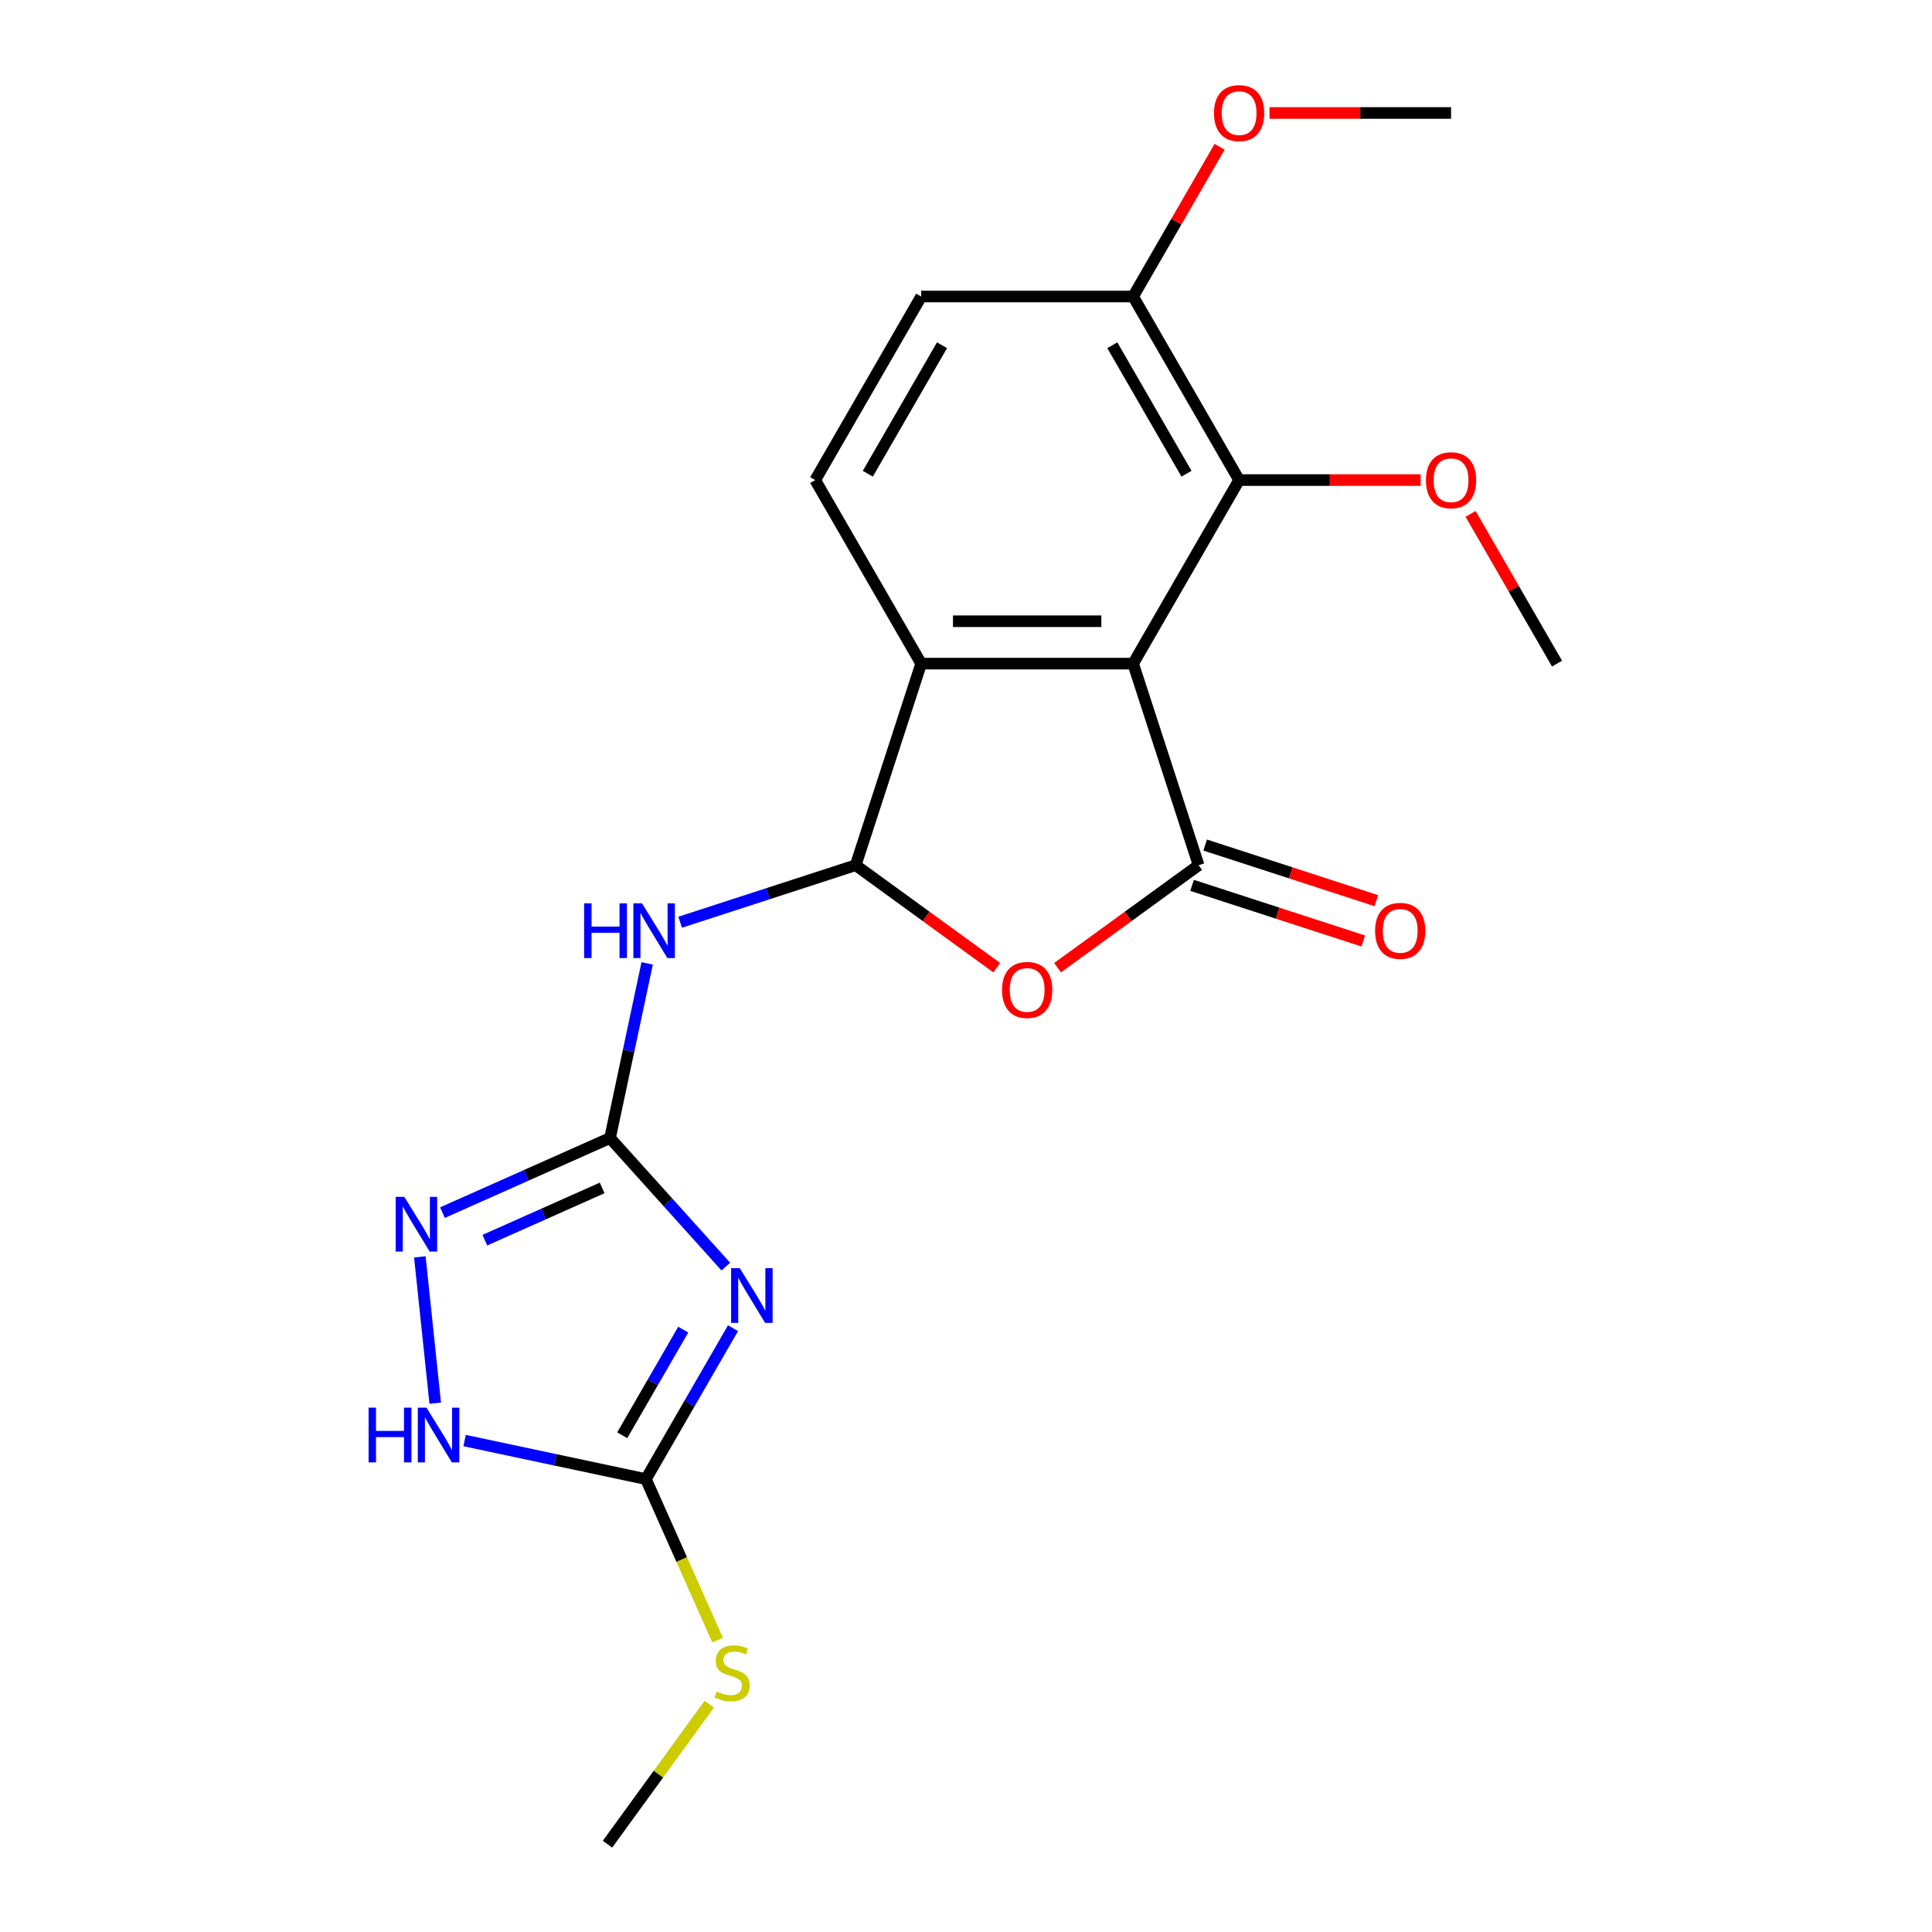 <?xml version='1.0' encoding='iso-8859-1'?>
<svg version='1.1' baseProfile='full'
              xmlns='http://www.w3.org/2000/svg'
                      xmlns:rdkit='http://www.rdkit.org/xml'
                      xmlns:xlink='http://www.w3.org/1999/xlink'
                  xml:space='preserve'
width='1000px' height='1000px' viewBox='0 0 1000 1000'>
<!-- END OF HEADER -->
<rect style='opacity:1.0;fill:#FFFFFF;stroke:none' width='1000' height='1000' x='0' y='0'> </rect>
<path class='bond-0' d='M 586.507,343.493 L 620.408,447.828' style='fill:none;fill-rule:evenodd;stroke:#000000;stroke-width:6px;stroke-linecap:butt;stroke-linejoin:miter;stroke-opacity:1' />
<path class='bond-6' d='M 586.507,343.493 L 476.802,343.493' style='fill:none;fill-rule:evenodd;stroke:#000000;stroke-width:6px;stroke-linecap:butt;stroke-linejoin:miter;stroke-opacity:1' />
<path class='bond-6' d='M 570.051,321.552 L 493.258,321.552' style='fill:none;fill-rule:evenodd;stroke:#000000;stroke-width:6px;stroke-linecap:butt;stroke-linejoin:miter;stroke-opacity:1' />
<path class='bond-10' d='M 586.507,343.493 L 641.36,248.485' style='fill:none;fill-rule:evenodd;stroke:#000000;stroke-width:6px;stroke-linecap:butt;stroke-linejoin:miter;stroke-opacity:1' />
<path class='bond-4' d='M 620.408,447.828 L 583.903,474.351' style='fill:none;fill-rule:evenodd;stroke:#000000;stroke-width:6px;stroke-linecap:butt;stroke-linejoin:miter;stroke-opacity:1' />
<path class='bond-4' d='M 583.903,474.351 L 547.397,500.874' style='fill:none;fill-rule:evenodd;stroke:#FF0000;stroke-width:6px;stroke-linecap:butt;stroke-linejoin:miter;stroke-opacity:1' />
<path class='bond-12' d='M 617.018,458.262 L 661.314,472.655' style='fill:none;fill-rule:evenodd;stroke:#000000;stroke-width:6px;stroke-linecap:butt;stroke-linejoin:miter;stroke-opacity:1' />
<path class='bond-12' d='M 661.314,472.655 L 705.611,487.048' style='fill:none;fill-rule:evenodd;stroke:#FF0000;stroke-width:6px;stroke-linecap:butt;stroke-linejoin:miter;stroke-opacity:1' />
<path class='bond-12' d='M 623.798,437.395 L 668.095,451.788' style='fill:none;fill-rule:evenodd;stroke:#000000;stroke-width:6px;stroke-linecap:butt;stroke-linejoin:miter;stroke-opacity:1' />
<path class='bond-12' d='M 668.095,451.788 L 712.391,466.181' style='fill:none;fill-rule:evenodd;stroke:#FF0000;stroke-width:6px;stroke-linecap:butt;stroke-linejoin:miter;stroke-opacity:1' />
<path class='bond-1' d='M 375.681,655.59 L 345.719,622.313' style='fill:none;fill-rule:evenodd;stroke:#0000FF;stroke-width:6px;stroke-linecap:butt;stroke-linejoin:miter;stroke-opacity:1' />
<path class='bond-1' d='M 345.719,622.313 L 315.756,589.037' style='fill:none;fill-rule:evenodd;stroke:#000000;stroke-width:6px;stroke-linecap:butt;stroke-linejoin:miter;stroke-opacity:1' />
<path class='bond-7' d='M 379.405,687.467 L 356.858,726.519' style='fill:none;fill-rule:evenodd;stroke:#0000FF;stroke-width:6px;stroke-linecap:butt;stroke-linejoin:miter;stroke-opacity:1' />
<path class='bond-7' d='M 356.858,726.519 L 334.311,765.571' style='fill:none;fill-rule:evenodd;stroke:#000000;stroke-width:6px;stroke-linecap:butt;stroke-linejoin:miter;stroke-opacity:1' />
<path class='bond-7' d='M 353.639,688.212 L 337.856,715.548' style='fill:none;fill-rule:evenodd;stroke:#0000FF;stroke-width:6px;stroke-linecap:butt;stroke-linejoin:miter;stroke-opacity:1' />
<path class='bond-7' d='M 337.856,715.548 L 322.073,742.885' style='fill:none;fill-rule:evenodd;stroke:#000000;stroke-width:6px;stroke-linecap:butt;stroke-linejoin:miter;stroke-opacity:1' />
<path class='bond-2' d='M 315.756,589.037 L 325.365,543.834' style='fill:none;fill-rule:evenodd;stroke:#000000;stroke-width:6px;stroke-linecap:butt;stroke-linejoin:miter;stroke-opacity:1' />
<path class='bond-2' d='M 325.365,543.834 L 334.973,498.632' style='fill:none;fill-rule:evenodd;stroke:#0000FF;stroke-width:6px;stroke-linecap:butt;stroke-linejoin:miter;stroke-opacity:1' />
<path class='bond-8' d='M 315.756,589.037 L 272.387,608.346' style='fill:none;fill-rule:evenodd;stroke:#000000;stroke-width:6px;stroke-linecap:butt;stroke-linejoin:miter;stroke-opacity:1' />
<path class='bond-8' d='M 272.387,608.346 L 229.018,627.655' style='fill:none;fill-rule:evenodd;stroke:#0000FF;stroke-width:6px;stroke-linecap:butt;stroke-linejoin:miter;stroke-opacity:1' />
<path class='bond-8' d='M 311.67,614.874 L 281.312,628.39' style='fill:none;fill-rule:evenodd;stroke:#000000;stroke-width:6px;stroke-linecap:butt;stroke-linejoin:miter;stroke-opacity:1' />
<path class='bond-8' d='M 281.312,628.39 L 250.953,641.907' style='fill:none;fill-rule:evenodd;stroke:#0000FF;stroke-width:6px;stroke-linecap:butt;stroke-linejoin:miter;stroke-opacity:1' />
<path class='bond-3' d='M 442.901,447.828 L 476.802,343.493' style='fill:none;fill-rule:evenodd;stroke:#000000;stroke-width:6px;stroke-linecap:butt;stroke-linejoin:miter;stroke-opacity:1' />
<path class='bond-5' d='M 442.901,447.828 L 397.475,462.588' style='fill:none;fill-rule:evenodd;stroke:#000000;stroke-width:6px;stroke-linecap:butt;stroke-linejoin:miter;stroke-opacity:1' />
<path class='bond-5' d='M 397.475,462.588 L 352.048,477.348' style='fill:none;fill-rule:evenodd;stroke:#0000FF;stroke-width:6px;stroke-linecap:butt;stroke-linejoin:miter;stroke-opacity:1' />
<path class='bond-21' d='M 442.901,447.828 L 479.407,474.351' style='fill:none;fill-rule:evenodd;stroke:#000000;stroke-width:6px;stroke-linecap:butt;stroke-linejoin:miter;stroke-opacity:1' />
<path class='bond-21' d='M 479.407,474.351 L 515.912,500.874' style='fill:none;fill-rule:evenodd;stroke:#FF0000;stroke-width:6px;stroke-linecap:butt;stroke-linejoin:miter;stroke-opacity:1' />
<path class='bond-11' d='M 476.802,343.493 L 421.949,248.485' style='fill:none;fill-rule:evenodd;stroke:#000000;stroke-width:6px;stroke-linecap:butt;stroke-linejoin:miter;stroke-opacity:1' />
<path class='bond-15' d='M 334.311,765.571 L 352.868,807.25' style='fill:none;fill-rule:evenodd;stroke:#000000;stroke-width:6px;stroke-linecap:butt;stroke-linejoin:miter;stroke-opacity:1' />
<path class='bond-15' d='M 352.868,807.25 L 371.424,848.929' style='fill:none;fill-rule:evenodd;stroke:#CCCC00;stroke-width:6px;stroke-linecap:butt;stroke-linejoin:miter;stroke-opacity:1' />
<path class='bond-23' d='M 334.311,765.571 L 287.398,755.6' style='fill:none;fill-rule:evenodd;stroke:#000000;stroke-width:6px;stroke-linecap:butt;stroke-linejoin:miter;stroke-opacity:1' />
<path class='bond-23' d='M 287.398,755.6 L 240.486,745.628' style='fill:none;fill-rule:evenodd;stroke:#0000FF;stroke-width:6px;stroke-linecap:butt;stroke-linejoin:miter;stroke-opacity:1' />
<path class='bond-9' d='M 217.312,650.561 L 225.271,726.285' style='fill:none;fill-rule:evenodd;stroke:#0000FF;stroke-width:6px;stroke-linecap:butt;stroke-linejoin:miter;stroke-opacity:1' />
<path class='bond-13' d='M 641.36,248.485 L 586.507,153.478' style='fill:none;fill-rule:evenodd;stroke:#000000;stroke-width:6px;stroke-linecap:butt;stroke-linejoin:miter;stroke-opacity:1' />
<path class='bond-13' d='M 614.13,245.204 L 575.734,178.699' style='fill:none;fill-rule:evenodd;stroke:#000000;stroke-width:6px;stroke-linecap:butt;stroke-linejoin:miter;stroke-opacity:1' />
<path class='bond-16' d='M 641.36,248.485 L 688.341,248.485' style='fill:none;fill-rule:evenodd;stroke:#000000;stroke-width:6px;stroke-linecap:butt;stroke-linejoin:miter;stroke-opacity:1' />
<path class='bond-16' d='M 688.341,248.485 L 735.322,248.485' style='fill:none;fill-rule:evenodd;stroke:#FF0000;stroke-width:6px;stroke-linecap:butt;stroke-linejoin:miter;stroke-opacity:1' />
<path class='bond-22' d='M 421.949,248.485 L 476.802,153.478' style='fill:none;fill-rule:evenodd;stroke:#000000;stroke-width:6px;stroke-linecap:butt;stroke-linejoin:miter;stroke-opacity:1' />
<path class='bond-22' d='M 449.179,245.204 L 487.576,178.699' style='fill:none;fill-rule:evenodd;stroke:#000000;stroke-width:6px;stroke-linecap:butt;stroke-linejoin:miter;stroke-opacity:1' />
<path class='bond-14' d='M 586.507,153.478 L 476.802,153.478' style='fill:none;fill-rule:evenodd;stroke:#000000;stroke-width:6px;stroke-linecap:butt;stroke-linejoin:miter;stroke-opacity:1' />
<path class='bond-17' d='M 586.507,153.478 L 608.881,114.725' style='fill:none;fill-rule:evenodd;stroke:#000000;stroke-width:6px;stroke-linecap:butt;stroke-linejoin:miter;stroke-opacity:1' />
<path class='bond-17' d='M 608.881,114.725 L 631.255,75.973' style='fill:none;fill-rule:evenodd;stroke:#FF0000;stroke-width:6px;stroke-linecap:butt;stroke-linejoin:miter;stroke-opacity:1' />
<path class='bond-18' d='M 367.109,882.065 L 340.779,918.305' style='fill:none;fill-rule:evenodd;stroke:#CCCC00;stroke-width:6px;stroke-linecap:butt;stroke-linejoin:miter;stroke-opacity:1' />
<path class='bond-18' d='M 340.779,918.305 L 314.449,954.545' style='fill:none;fill-rule:evenodd;stroke:#000000;stroke-width:6px;stroke-linecap:butt;stroke-linejoin:miter;stroke-opacity:1' />
<path class='bond-19' d='M 761.17,265.988 L 783.544,304.74' style='fill:none;fill-rule:evenodd;stroke:#FF0000;stroke-width:6px;stroke-linecap:butt;stroke-linejoin:miter;stroke-opacity:1' />
<path class='bond-19' d='M 783.544,304.74 L 805.918,343.493' style='fill:none;fill-rule:evenodd;stroke:#000000;stroke-width:6px;stroke-linecap:butt;stroke-linejoin:miter;stroke-opacity:1' />
<path class='bond-20' d='M 657.102,58.47 L 704.084,58.47' style='fill:none;fill-rule:evenodd;stroke:#FF0000;stroke-width:6px;stroke-linecap:butt;stroke-linejoin:miter;stroke-opacity:1' />
<path class='bond-20' d='M 704.084,58.47 L 751.065,58.47' style='fill:none;fill-rule:evenodd;stroke:#000000;stroke-width:6px;stroke-linecap:butt;stroke-linejoin:miter;stroke-opacity:1' />
<path  class='atom-2' d='M 382.903 656.404
L 392.183 671.404
Q 393.103 672.884, 394.583 675.564
Q 396.063 678.244, 396.143 678.404
L 396.143 656.404
L 399.903 656.404
L 399.903 684.724
L 396.023 684.724
L 386.063 668.324
Q 384.903 666.404, 383.663 664.204
Q 382.463 662.004, 382.103 661.324
L 382.103 684.724
L 378.423 684.724
L 378.423 656.404
L 382.903 656.404
' fill='#0000FF'/>
<path  class='atom-5' d='M 518.655 512.392
Q 518.655 505.592, 522.015 501.792
Q 525.375 497.992, 531.655 497.992
Q 537.935 497.992, 541.295 501.792
Q 544.655 505.592, 544.655 512.392
Q 544.655 519.272, 541.255 523.192
Q 537.855 527.072, 531.655 527.072
Q 525.415 527.072, 522.015 523.192
Q 518.655 519.312, 518.655 512.392
M 531.655 523.872
Q 535.975 523.872, 538.295 520.992
Q 540.655 518.072, 540.655 512.392
Q 540.655 506.832, 538.295 504.032
Q 535.975 501.192, 531.655 501.192
Q 527.335 501.192, 524.975 503.992
Q 522.655 506.792, 522.655 512.392
Q 522.655 518.112, 524.975 520.992
Q 527.335 523.872, 531.655 523.872
' fill='#FF0000'/>
<path  class='atom-6' d='M 302.345 467.569
L 306.185 467.569
L 306.185 479.609
L 320.665 479.609
L 320.665 467.569
L 324.505 467.569
L 324.505 495.889
L 320.665 495.889
L 320.665 482.809
L 306.185 482.809
L 306.185 495.889
L 302.345 495.889
L 302.345 467.569
' fill='#0000FF'/>
<path  class='atom-6' d='M 332.305 467.569
L 341.585 482.569
Q 342.505 484.049, 343.985 486.729
Q 345.465 489.409, 345.545 489.569
L 345.545 467.569
L 349.305 467.569
L 349.305 495.889
L 345.425 495.889
L 335.465 479.489
Q 334.305 477.569, 333.065 475.369
Q 331.865 473.169, 331.505 472.489
L 331.505 495.889
L 327.825 495.889
L 327.825 467.569
L 332.305 467.569
' fill='#0000FF'/>
<path  class='atom-9' d='M 209.276 619.498
L 218.556 634.498
Q 219.476 635.978, 220.956 638.658
Q 222.436 641.338, 222.516 641.498
L 222.516 619.498
L 226.276 619.498
L 226.276 647.818
L 222.396 647.818
L 212.436 631.418
Q 211.276 629.498, 210.036 627.298
Q 208.836 625.098, 208.476 624.418
L 208.476 647.818
L 204.796 647.818
L 204.796 619.498
L 209.276 619.498
' fill='#0000FF'/>
<path  class='atom-10' d='M 190.783 728.602
L 194.623 728.602
L 194.623 740.642
L 209.103 740.642
L 209.103 728.602
L 212.943 728.602
L 212.943 756.922
L 209.103 756.922
L 209.103 743.842
L 194.623 743.842
L 194.623 756.922
L 190.783 756.922
L 190.783 728.602
' fill='#0000FF'/>
<path  class='atom-10' d='M 220.743 728.602
L 230.023 743.602
Q 230.943 745.082, 232.423 747.762
Q 233.903 750.442, 233.983 750.602
L 233.983 728.602
L 237.743 728.602
L 237.743 756.922
L 233.863 756.922
L 223.903 740.522
Q 222.743 738.602, 221.503 736.402
Q 220.303 734.202, 219.943 733.522
L 219.943 756.922
L 216.263 756.922
L 216.263 728.602
L 220.743 728.602
' fill='#0000FF'/>
<path  class='atom-13' d='M 711.744 481.809
Q 711.744 475.009, 715.104 471.209
Q 718.464 467.409, 724.744 467.409
Q 731.024 467.409, 734.384 471.209
Q 737.744 475.009, 737.744 481.809
Q 737.744 488.689, 734.344 492.609
Q 730.944 496.489, 724.744 496.489
Q 718.504 496.489, 715.104 492.609
Q 711.744 488.729, 711.744 481.809
M 724.744 493.289
Q 729.064 493.289, 731.384 490.409
Q 733.744 487.489, 733.744 481.809
Q 733.744 476.249, 731.384 473.449
Q 729.064 470.609, 724.744 470.609
Q 720.424 470.609, 718.064 473.409
Q 715.744 476.209, 715.744 481.809
Q 715.744 487.529, 718.064 490.409
Q 720.424 493.289, 724.744 493.289
' fill='#FF0000'/>
<path  class='atom-16' d='M 370.932 875.512
Q 371.252 875.632, 372.572 876.192
Q 373.892 876.752, 375.332 877.112
Q 376.812 877.432, 378.252 877.432
Q 380.932 877.432, 382.492 876.152
Q 384.052 874.832, 384.052 872.552
Q 384.052 870.992, 383.252 870.032
Q 382.492 869.072, 381.292 868.552
Q 380.092 868.032, 378.092 867.432
Q 375.572 866.672, 374.052 865.952
Q 372.572 865.232, 371.492 863.712
Q 370.452 862.192, 370.452 859.632
Q 370.452 856.072, 372.852 853.872
Q 375.292 851.672, 380.092 851.672
Q 383.372 851.672, 387.092 853.232
L 386.172 856.312
Q 382.772 854.912, 380.212 854.912
Q 377.452 854.912, 375.932 856.072
Q 374.412 857.192, 374.452 859.152
Q 374.452 860.672, 375.212 861.592
Q 376.012 862.512, 377.132 863.032
Q 378.292 863.552, 380.212 864.152
Q 382.772 864.952, 384.292 865.752
Q 385.812 866.552, 386.892 868.192
Q 388.012 869.792, 388.012 872.552
Q 388.012 876.472, 385.372 878.592
Q 382.772 880.672, 378.412 880.672
Q 375.892 880.672, 373.972 880.112
Q 372.092 879.592, 369.852 878.672
L 370.932 875.512
' fill='#CCCC00'/>
<path  class='atom-17' d='M 738.065 248.565
Q 738.065 241.765, 741.425 237.965
Q 744.785 234.165, 751.065 234.165
Q 757.345 234.165, 760.705 237.965
Q 764.065 241.765, 764.065 248.565
Q 764.065 255.445, 760.665 259.365
Q 757.265 263.245, 751.065 263.245
Q 744.825 263.245, 741.425 259.365
Q 738.065 255.485, 738.065 248.565
M 751.065 260.045
Q 755.385 260.045, 757.705 257.165
Q 760.065 254.245, 760.065 248.565
Q 760.065 243.005, 757.705 240.205
Q 755.385 237.365, 751.065 237.365
Q 746.745 237.365, 744.385 240.165
Q 742.065 242.965, 742.065 248.565
Q 742.065 254.285, 744.385 257.165
Q 746.745 260.045, 751.065 260.045
' fill='#FF0000'/>
<path  class='atom-18' d='M 628.36 58.55
Q 628.36 51.75, 631.72 47.95
Q 635.08 44.15, 641.36 44.15
Q 647.64 44.15, 651 47.95
Q 654.36 51.75, 654.36 58.55
Q 654.36 65.43, 650.96 69.35
Q 647.56 73.23, 641.36 73.23
Q 635.12 73.23, 631.72 69.35
Q 628.36 65.47, 628.36 58.55
M 641.36 70.03
Q 645.68 70.03, 648 67.15
Q 650.36 64.23, 650.36 58.55
Q 650.36 52.99, 648 50.19
Q 645.68 47.35, 641.36 47.35
Q 637.04 47.35, 634.68 50.15
Q 632.36 52.95, 632.36 58.55
Q 632.36 64.27, 634.68 67.15
Q 637.04 70.03, 641.36 70.03
' fill='#FF0000'/>
</svg>
